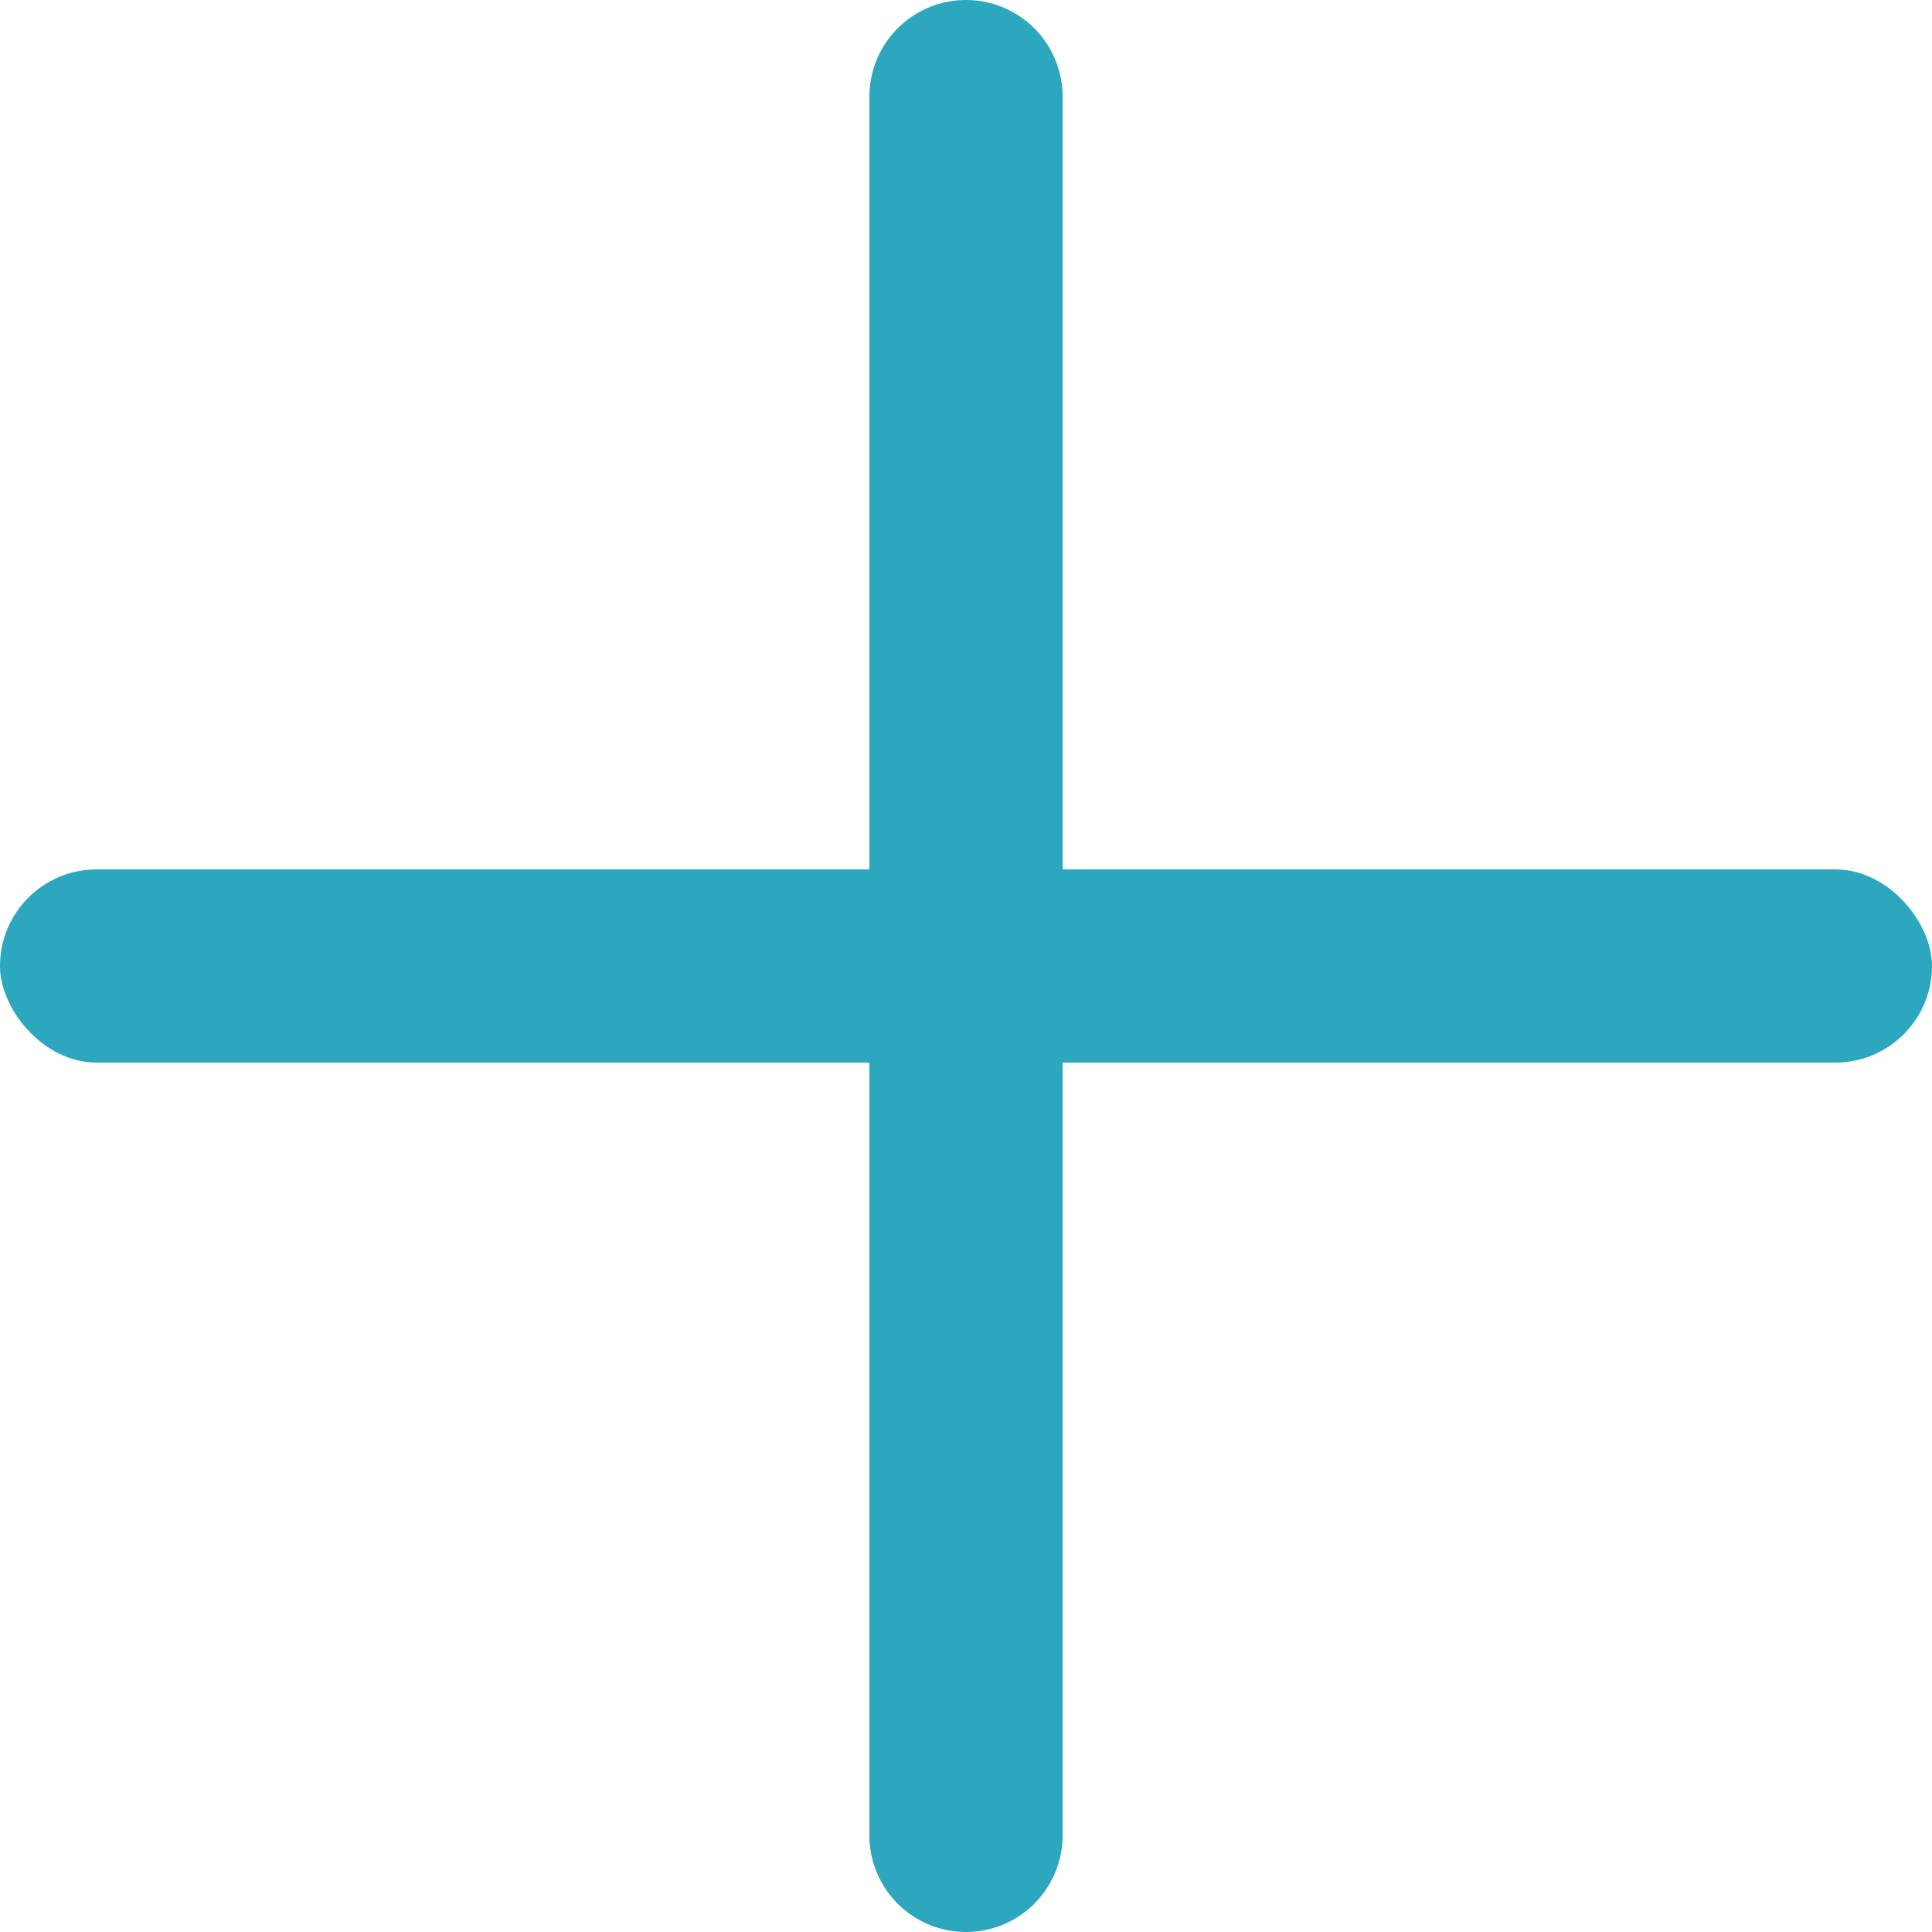 <svg xmlns="http://www.w3.org/2000/svg" width="20" height="20"><g data-name="Group 2113" transform="translate(-463.333 -67.333)" fill="#2da7be"><path data-name="Path 1307" d="M474.333 68.333v18a1 1 0 01-2 0v-18a1 1 0 012 0z"/><rect data-name="Rectangle 680" width="20" height="2" rx="1" transform="translate(463.333 76.333)"/></g></svg>